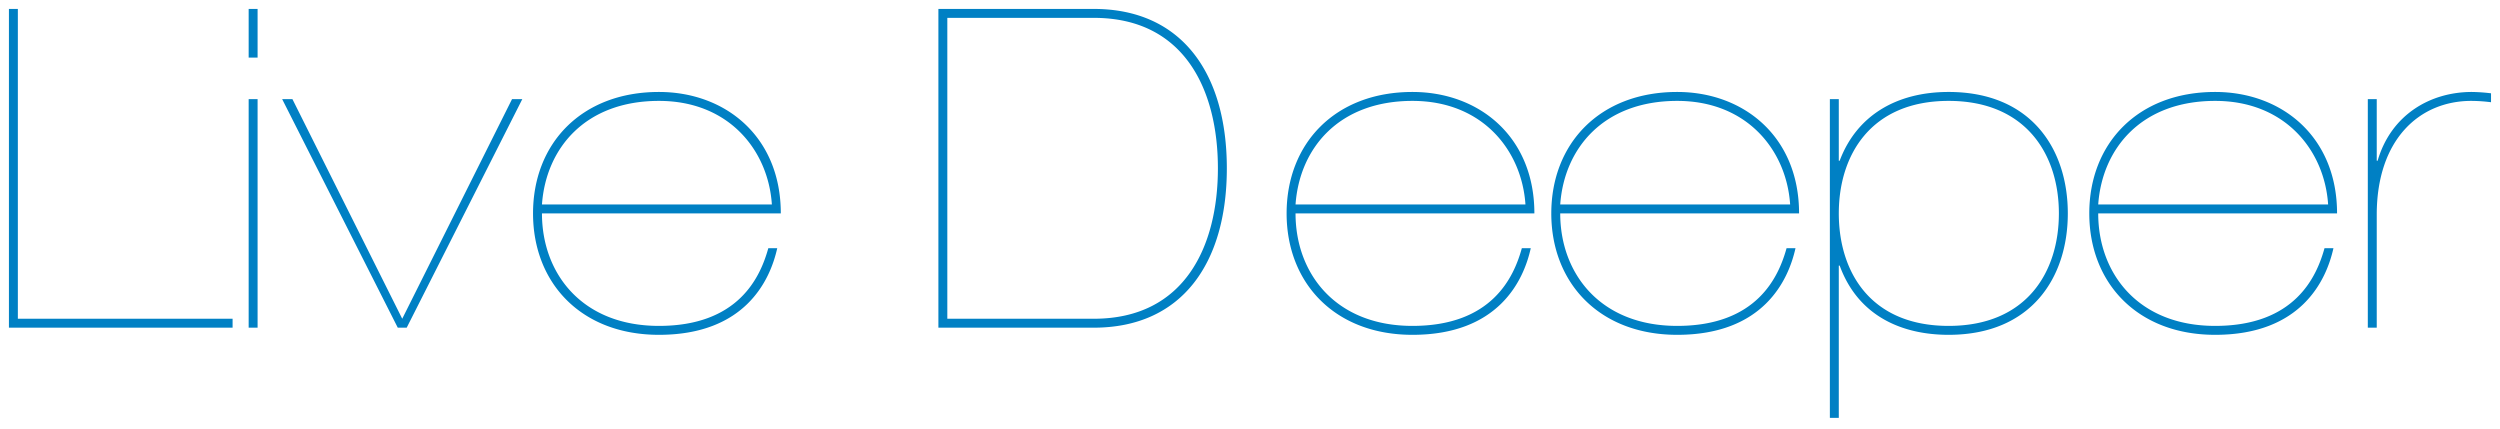 <svg id="Layer_1" data-name="Layer 1" xmlns="http://www.w3.org/2000/svg" viewBox="0 0 560 96"><defs><style>.cls-1{fill:#0080c4;}</style></defs><path class="cls-1" d="M530.39,73.4h2V48.1c0-16.8,9.5-25.5,21.2-25.5a36.12,36.12,0,0,1,4.4.3v-2a39.12,39.12,0,0,0-4.3-.3c-9.3,0-18.1,5.1-21.1,15.4h-.2V22.2h-2ZM470,45.8c.9-12.6,9.7-23.2,26.2-23.2,15.7,0,24.5,11.1,25.3,23.2Zm53.5,2c0-17.2-12.4-27.2-27.3-27.2-17.4,0-28.2,11.6-28.2,27.2S478.79,75,496.19,75c19.3,0,24.9-12.2,26.5-19.4h-2c-1.8,6.5-6.7,17.4-24.5,17.4C479,73,470,61.3,470,47.8ZM409.89,93.6h2V59.5h.2c4.2,11.5,14.2,15.5,24.4,15.5,18.5,0,26.7-12.8,26.7-27.2s-8.2-27.2-26.7-27.2c-11.7,0-20.6,5.3-24.4,15.4h-.2V22.2h-2Zm2-45.8c0-13.1,7.2-25.2,24.6-25.2s24.7,12.1,24.7,25.2S454,73,436.49,73s-24.6-12.1-24.6-25.2m-62.4-2c.9-12.6,9.7-23.2,26.2-23.2,15.7,0,24.5,11.1,25.3,23.2Zm53.5,2c0-17.2-12.4-27.2-27.3-27.2-17.4,0-28.2,11.6-28.2,27.2S358.29,75,375.69,75c19.3,0,24.9-12.2,26.5-19.4h-2c-1.8,6.5-6.7,17.4-24.5,17.4-17.2,0-26.2-11.7-26.2-25.2Zm-112.79-2c.9-12.6,9.69-23.2,26.19-23.2,15.71,0,24.5,11.1,25.31,23.2Zm53.5,2c0-17.2-12.4-27.2-27.31-27.2-17.4,0-28.19,11.6-28.19,27.2S299,75,316.39,75c19.31,0,24.91-12.2,26.5-19.4h-2C339.1,62.1,334.2,73,316.39,73,299.2,73,290.2,61.3,290.2,47.8ZM210.2,73.4H245c19.71,0,29.81-14.4,29.81-35.7S264.7,2,245,2H210.2Zm2-69.4H245c20.5,0,27.81,16.4,27.81,33.7S265.49,71.4,245,71.4H212.2ZM121.4,45.8c.9-12.6,9.7-23.2,26.2-23.2,15.7,0,24.5,11.1,25.3,23.2Zm53.5,2c0-17.2-12.4-27.2-27.3-27.2-17.4,0-28.2,11.6-28.2,27.2S130.2,75,147.6,75c19.3,0,24.9-12.2,26.5-19.4h-2c-1.8,6.5-6.7,17.4-24.5,17.4-17.2,0-26.2-11.7-26.2-25.2ZM89.1,73.4h2L117,22.2h-2.3L90.1,71.4,65.5,22.2H63.2ZM55.7,12.9h2V2h-2Zm0,60.5h2V22.2h-2ZM2,73.4H52.1v-2H4V2H2Z"/></svg>